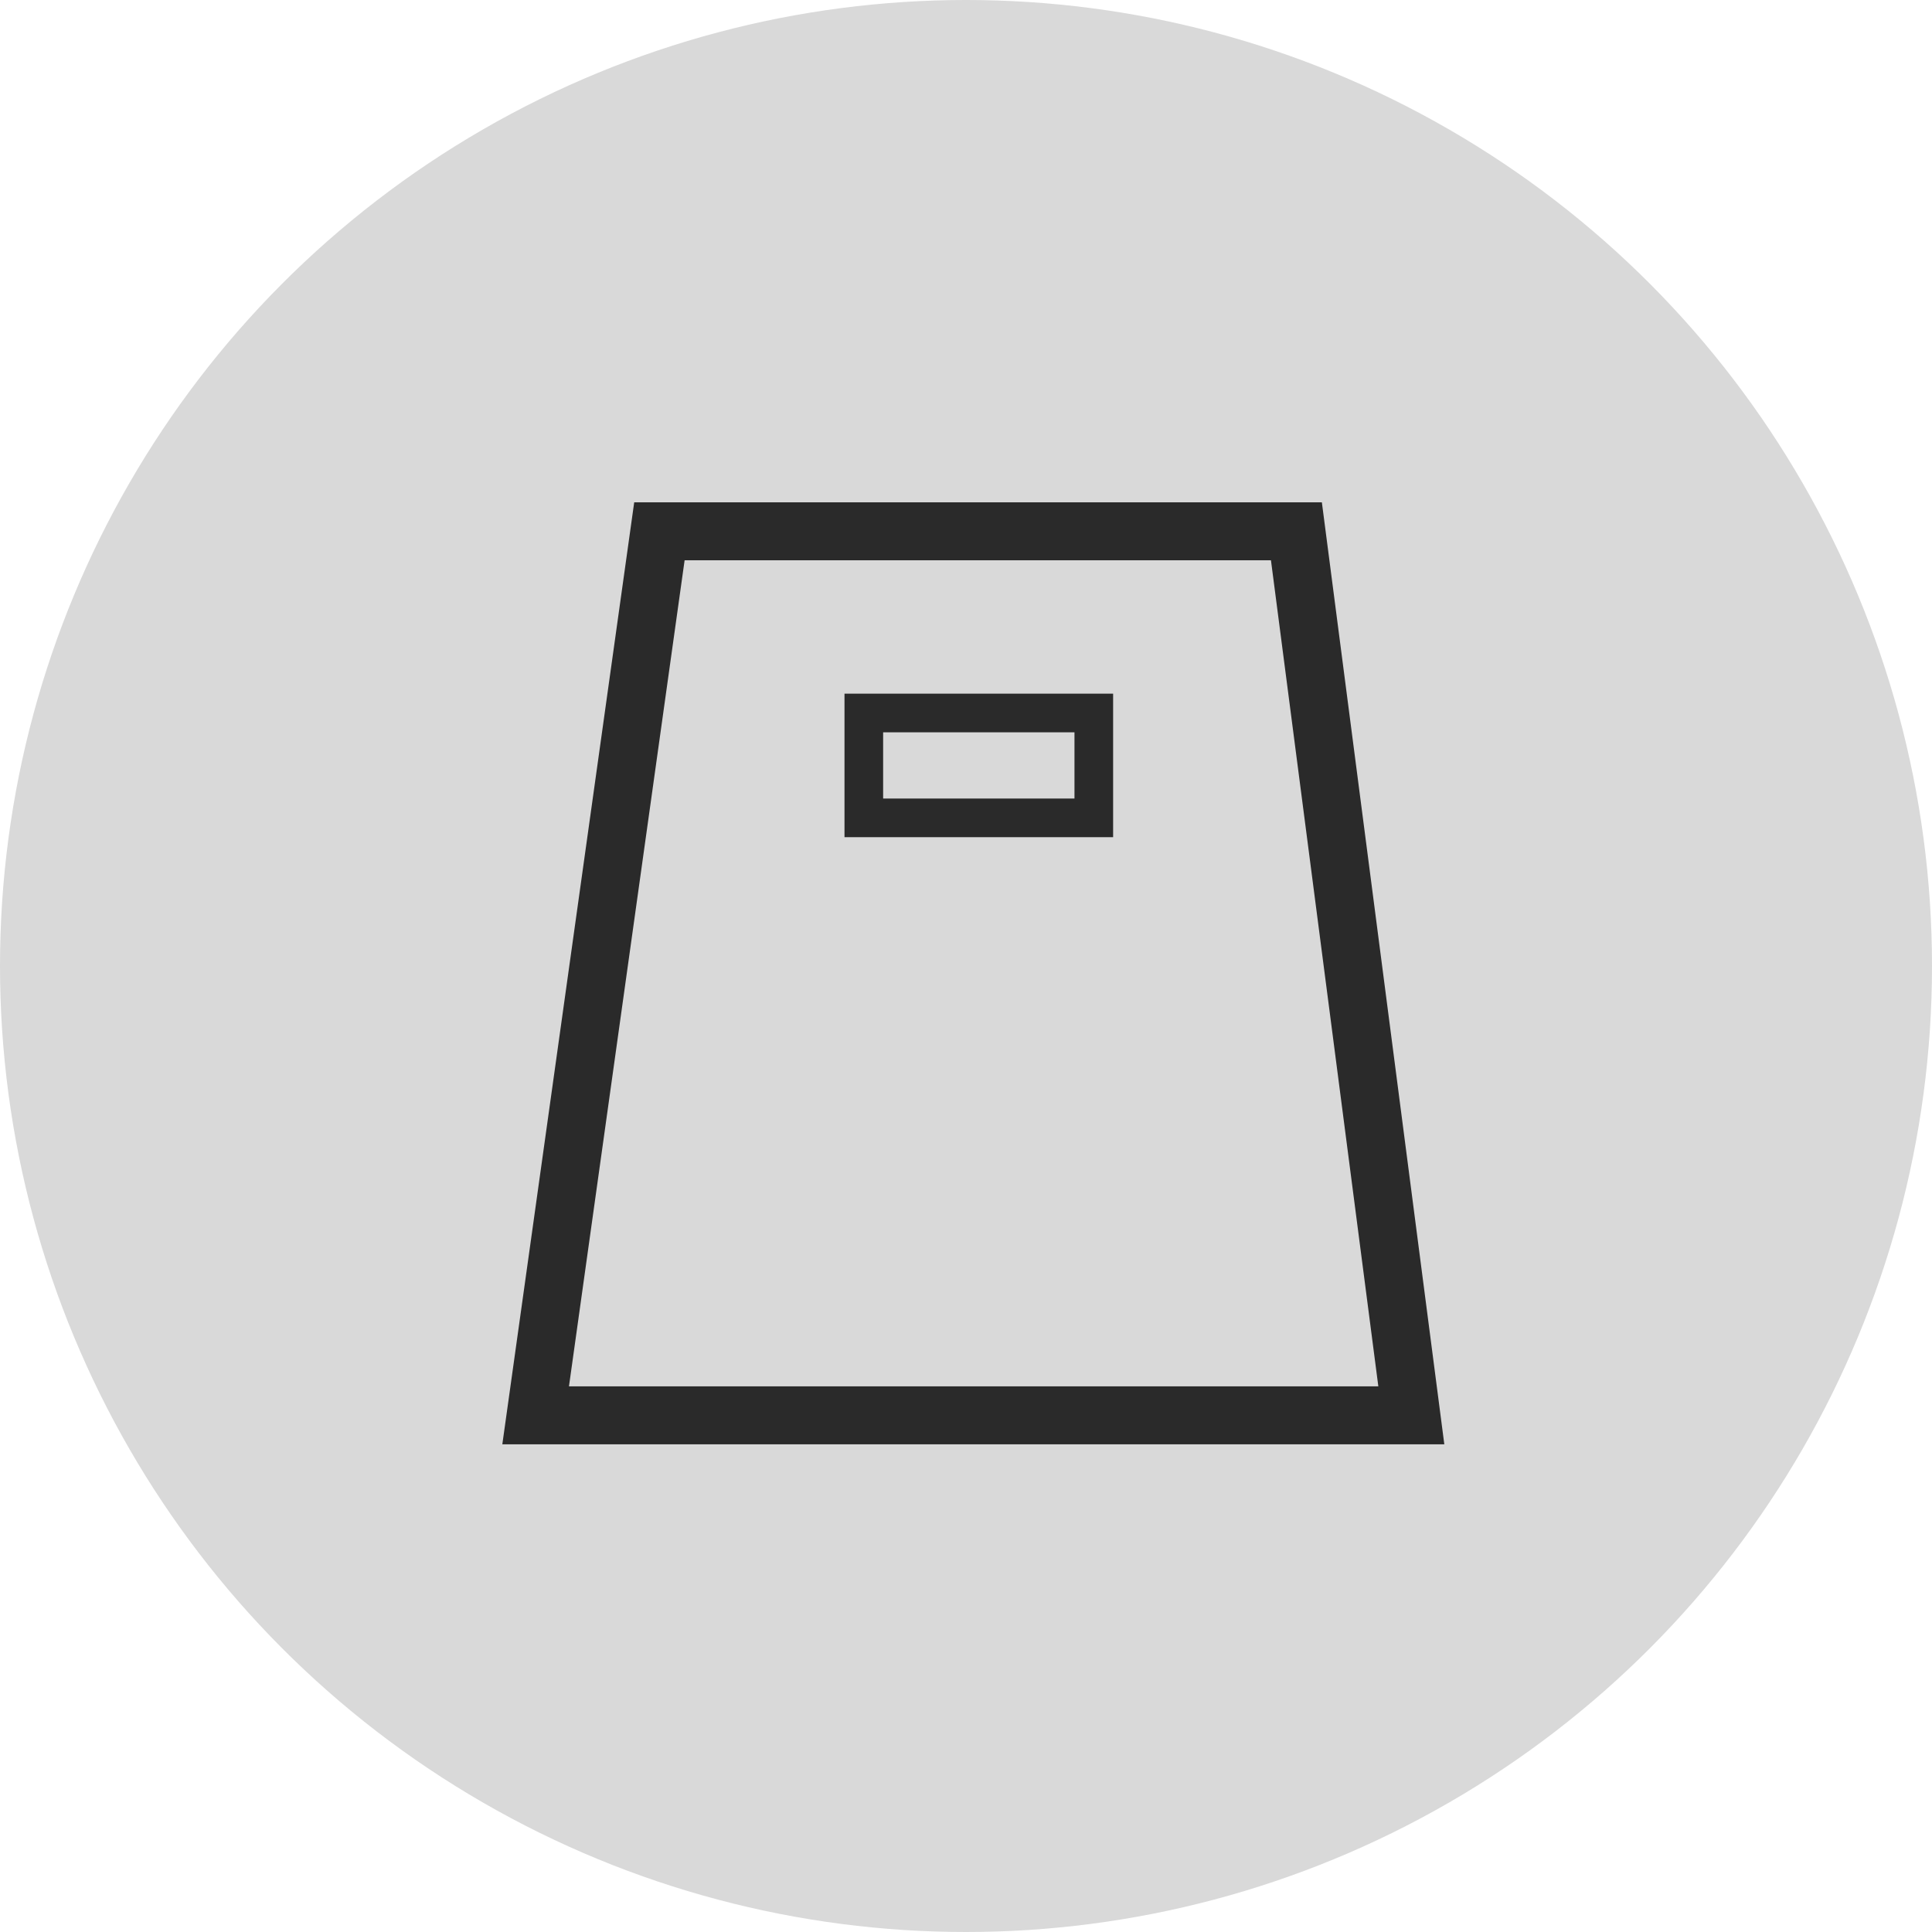 <?xml version="1.0" encoding="UTF-8"?> <svg xmlns="http://www.w3.org/2000/svg" width="100" height="100" viewBox="0 0 100 100" fill="none"><circle cx="50" cy="50" r="50" fill="#D9D9D9"></circle><path d="M27.725 73.258L34.131 27.5H67.102L73.05 73.258H27.725Z" stroke="#2A2A2A" stroke-width="3"></path><rect x="44.711" y="36.904" width="11.904" height="5.428" stroke="#2A2A2A" stroke-width="2"></rect></svg> 